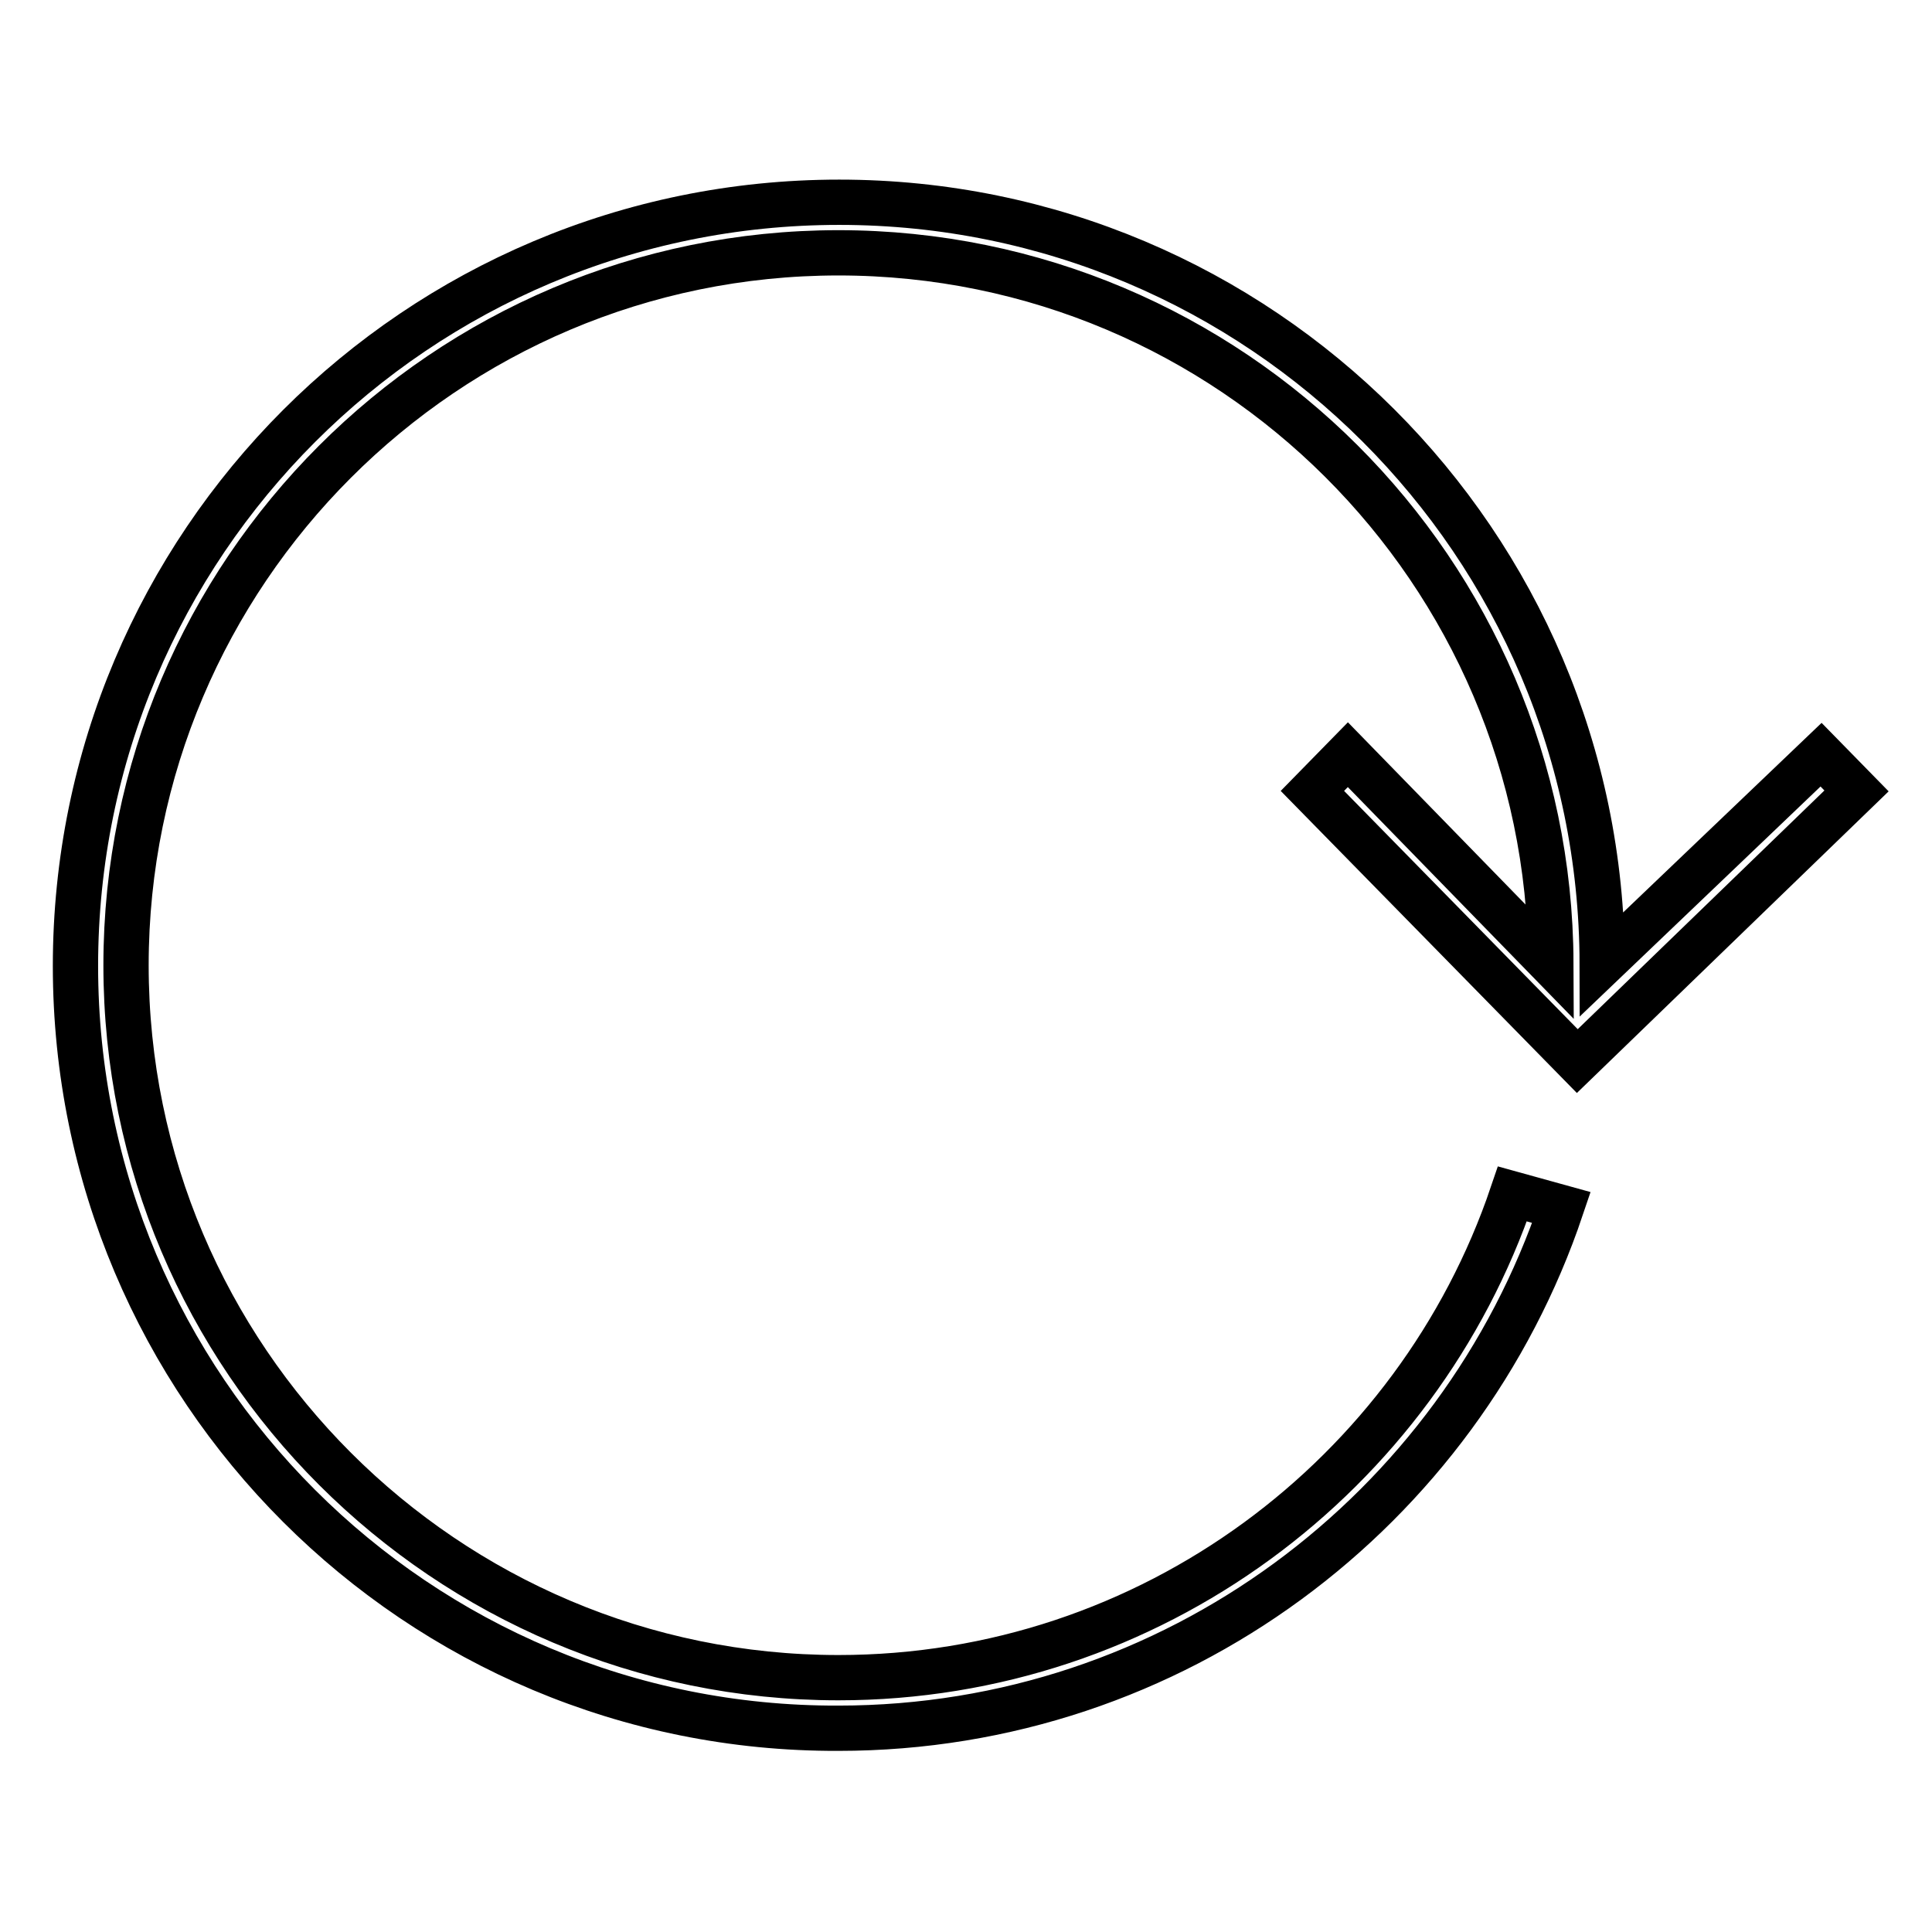 <?xml version="1.0" encoding="utf-8"?>
<!-- Svg Vector Icons : http://www.onlinewebfonts.com/icon -->
<!DOCTYPE svg PUBLIC "-//W3C//DTD SVG 1.1//EN" "http://www.w3.org/Graphics/SVG/1.1/DTD/svg11.dtd">
<svg version="1.1" xmlns="http://www.w3.org/2000/svg" xmlns:xlink="http://www.w3.org/1999/xlink" x="0px" y="0px" viewBox="0 0 256 256" enable-background="new 0 0 256 256" xml:space="preserve">
<g> <path stroke-width="6" fill-opacity="0" stroke="#000000"  d="M111.2,26.8c55.8,0,101,45.2,101.1,100.9l29-27.7l4.7,4.8l-37,35.8l-35.1-35.8l4.7-4.8l26.9,27.6 c-0.2-51.9-42.4-94.1-94.4-94.1c-52.1,0-94.4,42.4-94.4,94.4c0,52.1,42.4,94.4,94.4,94.4c41.4,0,76.7-26.9,89.3-64.1l6.5,1.8 c-13.5,40.1-51.3,69-95.8,69C55.3,229.2,10,183.9,10,128C10,72.1,55.3,26.8,111.2,26.8z"/></g>
</svg>